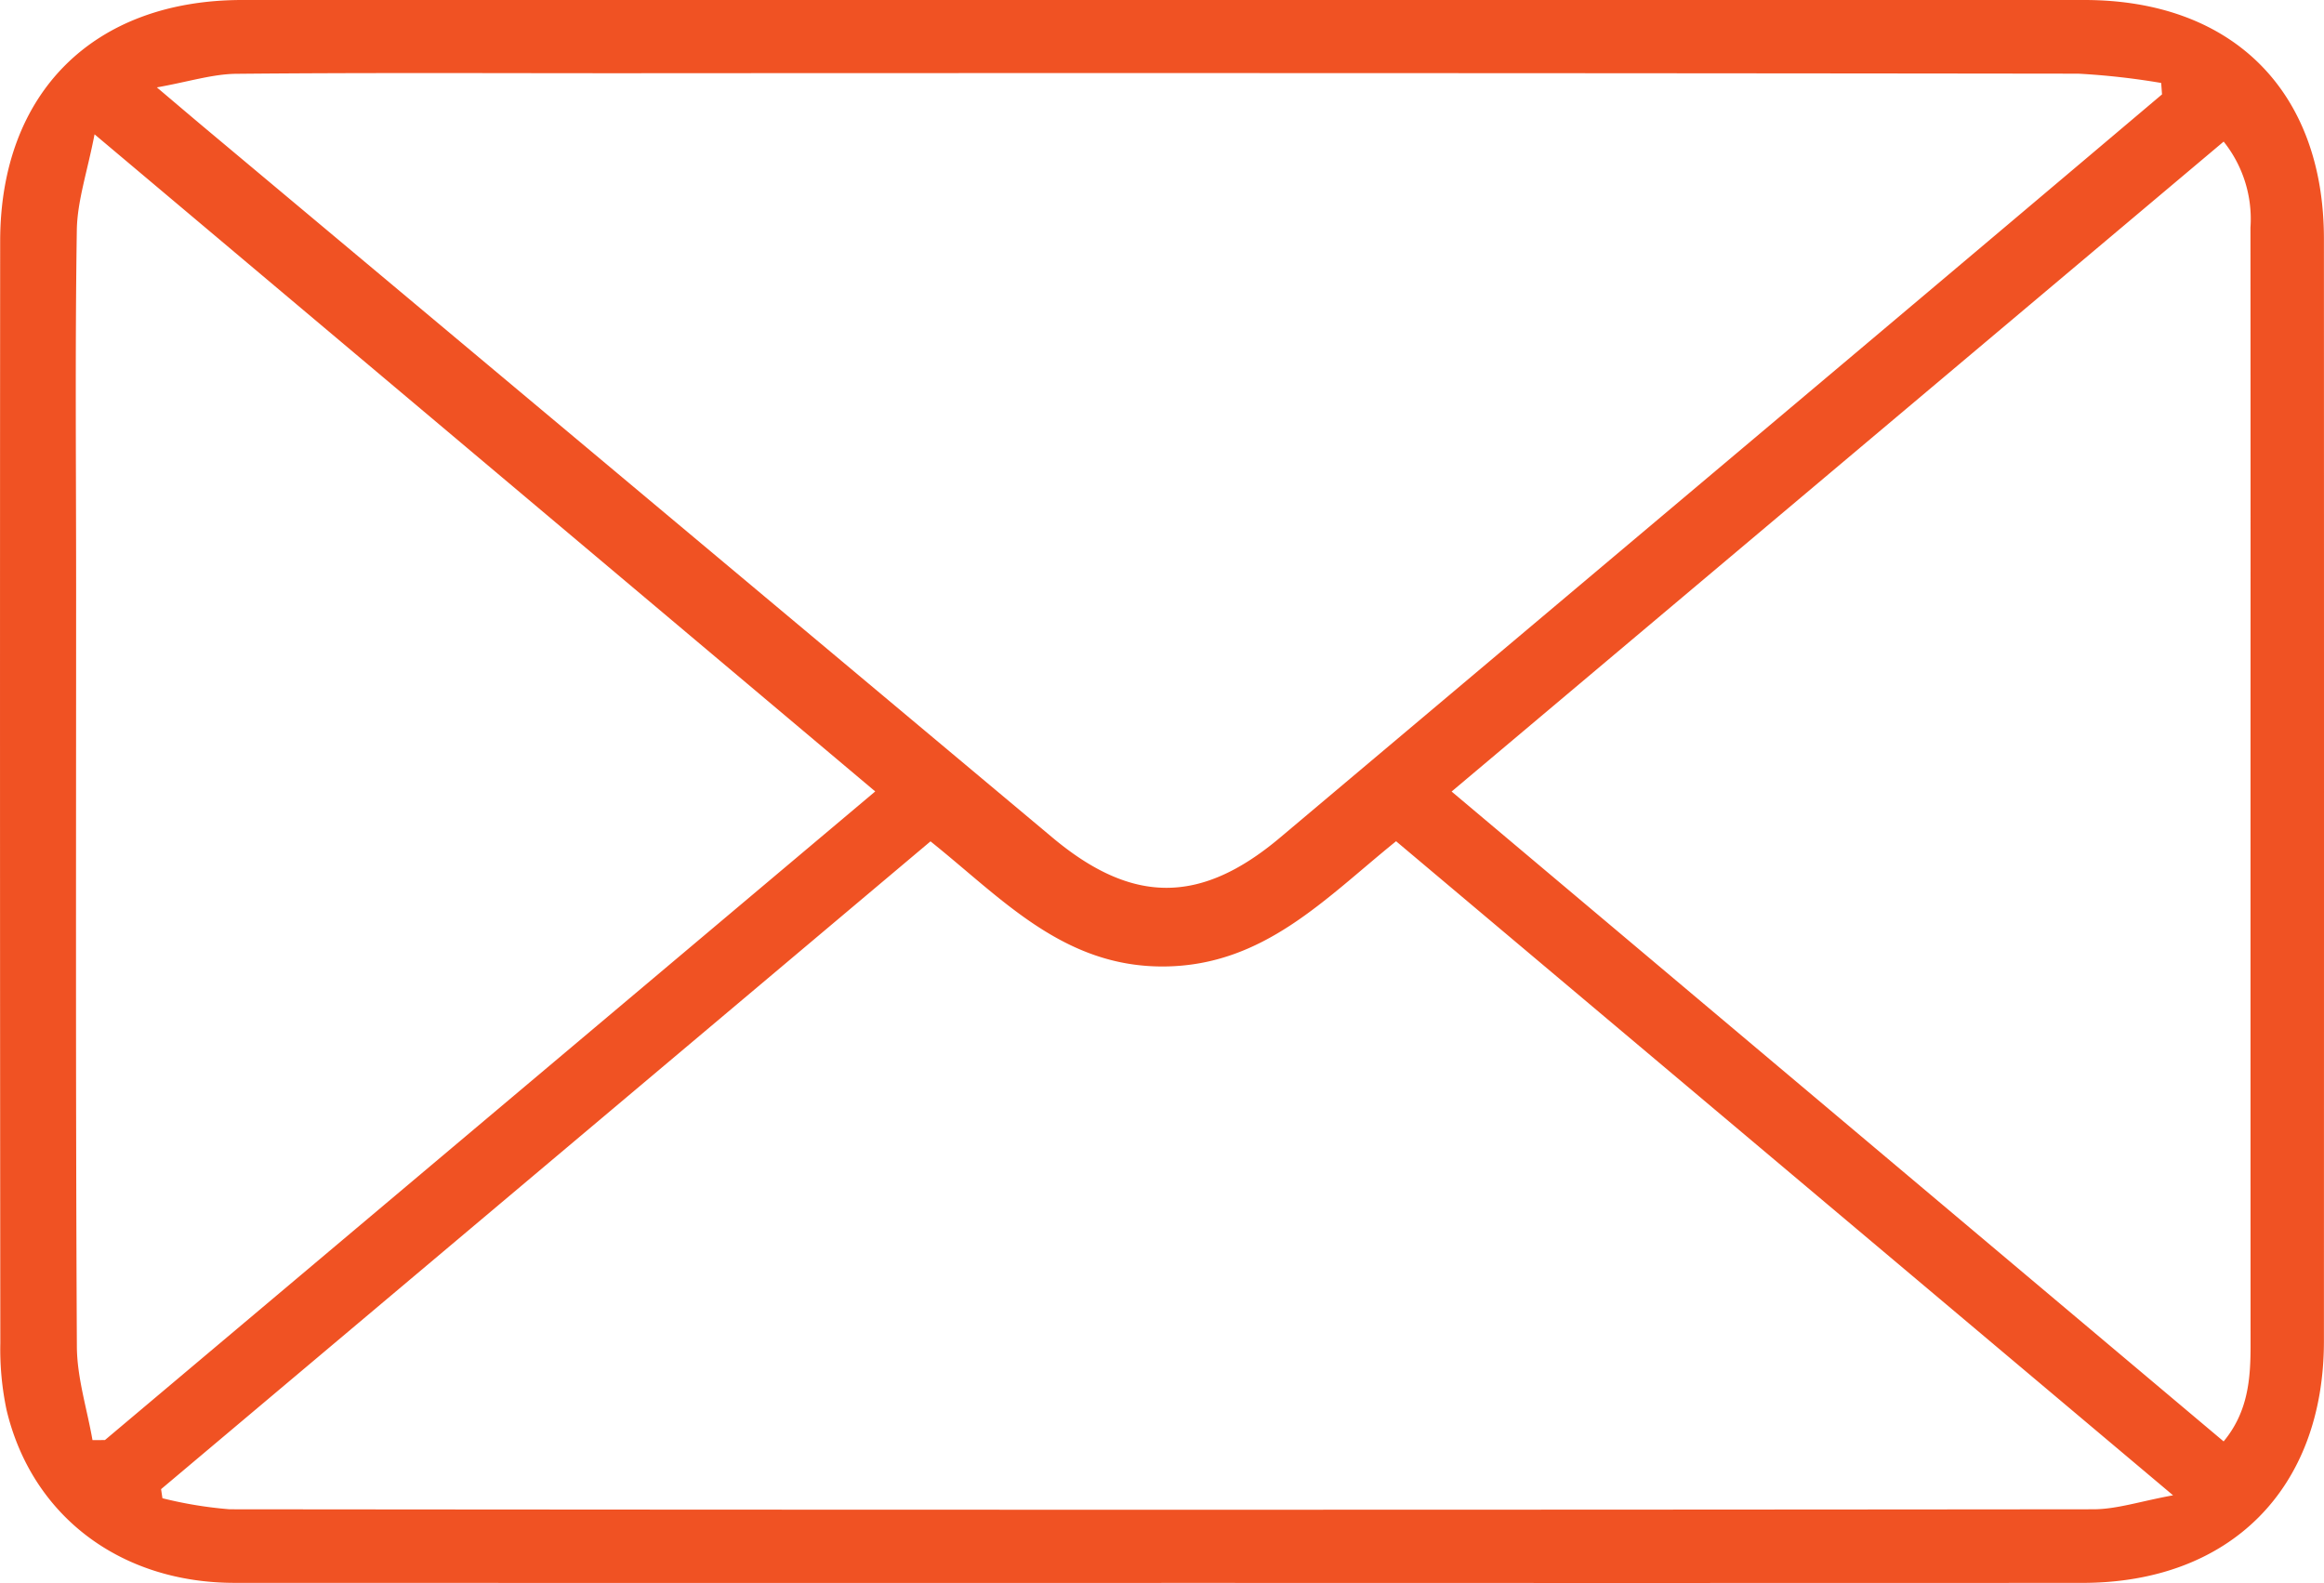 <svg xmlns="http://www.w3.org/2000/svg" xmlns:xlink="http://www.w3.org/1999/xlink" width="189.261" height="128.926" viewBox="0 0 189.261 128.926"><defs><clipPath id="a"><rect width="189.261" height="128.926" fill="#f05223"/></clipPath></defs><g clip-path="url(#a)"><path d="M94.58,128.922q-37.755,0-75.512-.009C9.789,128.9,2.589,123.449.535,114.835a23.924,23.924,0,0,1-.508-5.451Q-.017,64.507.014,19.629C.024,7.548,7.628.006,19.722,0q75.01-.009,150.023,0c12.066,0,19.508,7.423,19.51,19.455q.012,44.877,0,89.755c0,12.046-7.64,19.7-19.664,19.705q-37.506.015-75.011,0M176.07,7.687c-.023-.311-.045-.621-.069-.931A59.314,59.314,0,0,0,169.238,6Q109.871,5.928,50.5,5.964c-10.416,0-20.832-.052-31.246.047-1.942.018-3.876.644-6.479,1.107,1.789,1.513,2.861,2.428,3.941,3.332Q51.213,39.325,85.7,68.206c6.477,5.432,12.033,5.494,18.531.024q23.229-19.557,46.452-39.118,12.7-10.7,25.386-21.425M75.784,68.518,13.118,121.281c.038.247.073.493.11.74a33.5,33.5,0,0,0,5.476.9q75.882.075,151.765,0c1.911,0,3.821-.651,6.5-1.138-21.526-18.122-42.384-35.683-63.276-53.27-5.794,4.678-10.778,10.128-18.88,10.2-8.226.068-13.217-5.543-19.029-10.185M7.527,117.288l1.019-.006Q39.83,90.936,71.277,64.457L7.7,10.94c-.588,3.049-1.406,5.417-1.444,7.8C6.108,28.477,6.2,38.221,6.2,47.964c0,20.568-.046,41.136.06,61.7.013,2.542.828,5.08,1.272,7.62M118.216,64.465c21.156,17.81,41.974,35.337,62.871,52.928,2-2.416,2.2-5.117,2.194-7.888q-.009-32.115,0-64.231,0-13.371-.009-26.742a10.087,10.087,0,0,0-2.183-7L118.216,64.465" fill="#f05223"/></g></svg>